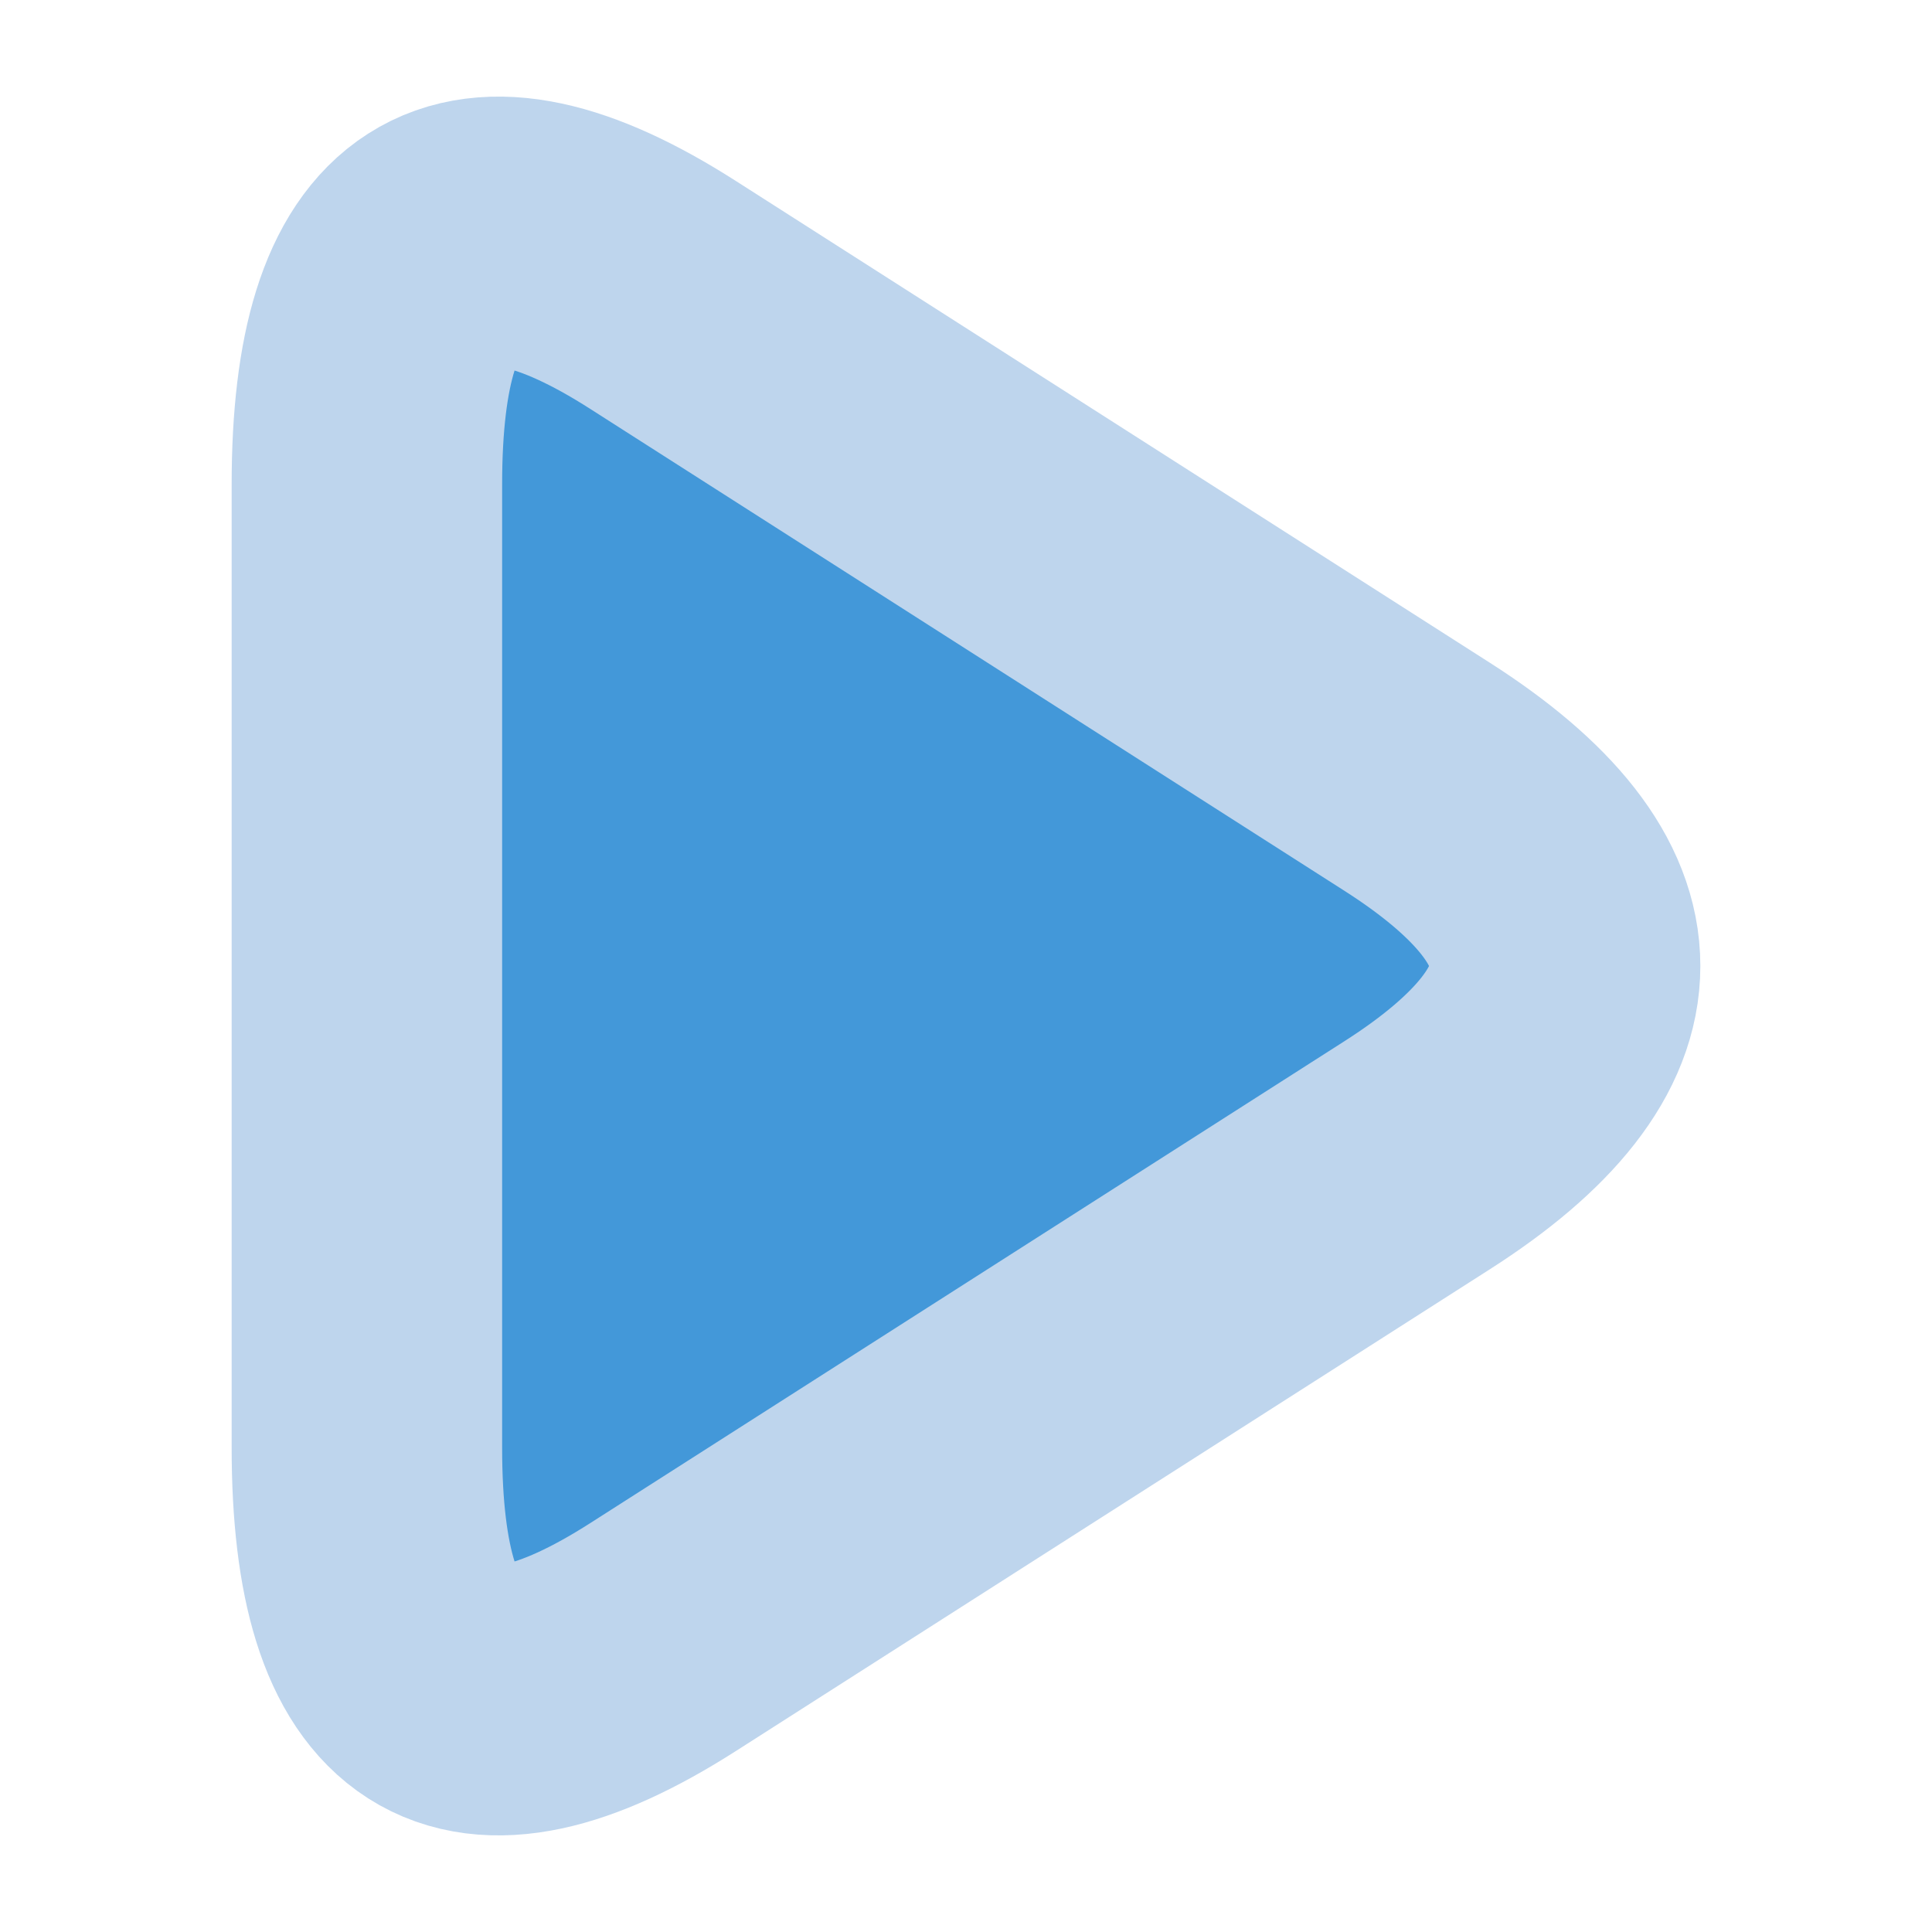 <svg xmlns="http://www.w3.org/2000/svg" version="1.1" xmlns:xlink="http://www.w3.org/1999/xlink" width="500" height="500"><svg xmlns="http://www.w3.org/2000/svg" viewBox="0 0 500 500">
    <path d="M 201.02 133.257 C 233.669 82.185 266.333 82.185 298.983 133.257 L 423.669 328.395 C 456.334 379.495 439.994 405.048 374.679 405.048 L 125.324 405.048 C 59.994 405.048 43.67 379.495 76.334 328.395 L 201.02 133.257 Z" style="fill: rgb(67, 152, 217); stroke: rgb(190, 213, 237); paint-order: fill; stroke-width: 70px; transform-box: fill-box; transform-origin: 50% 50%;" transform="matrix(0, 1, -1, 0, 0, -0)"></path>
</svg><style>@media (prefers-color-scheme: light) { :root { filter: none; } }
@media (prefers-color-scheme: dark) { :root { filter: none; } }
</style></svg>